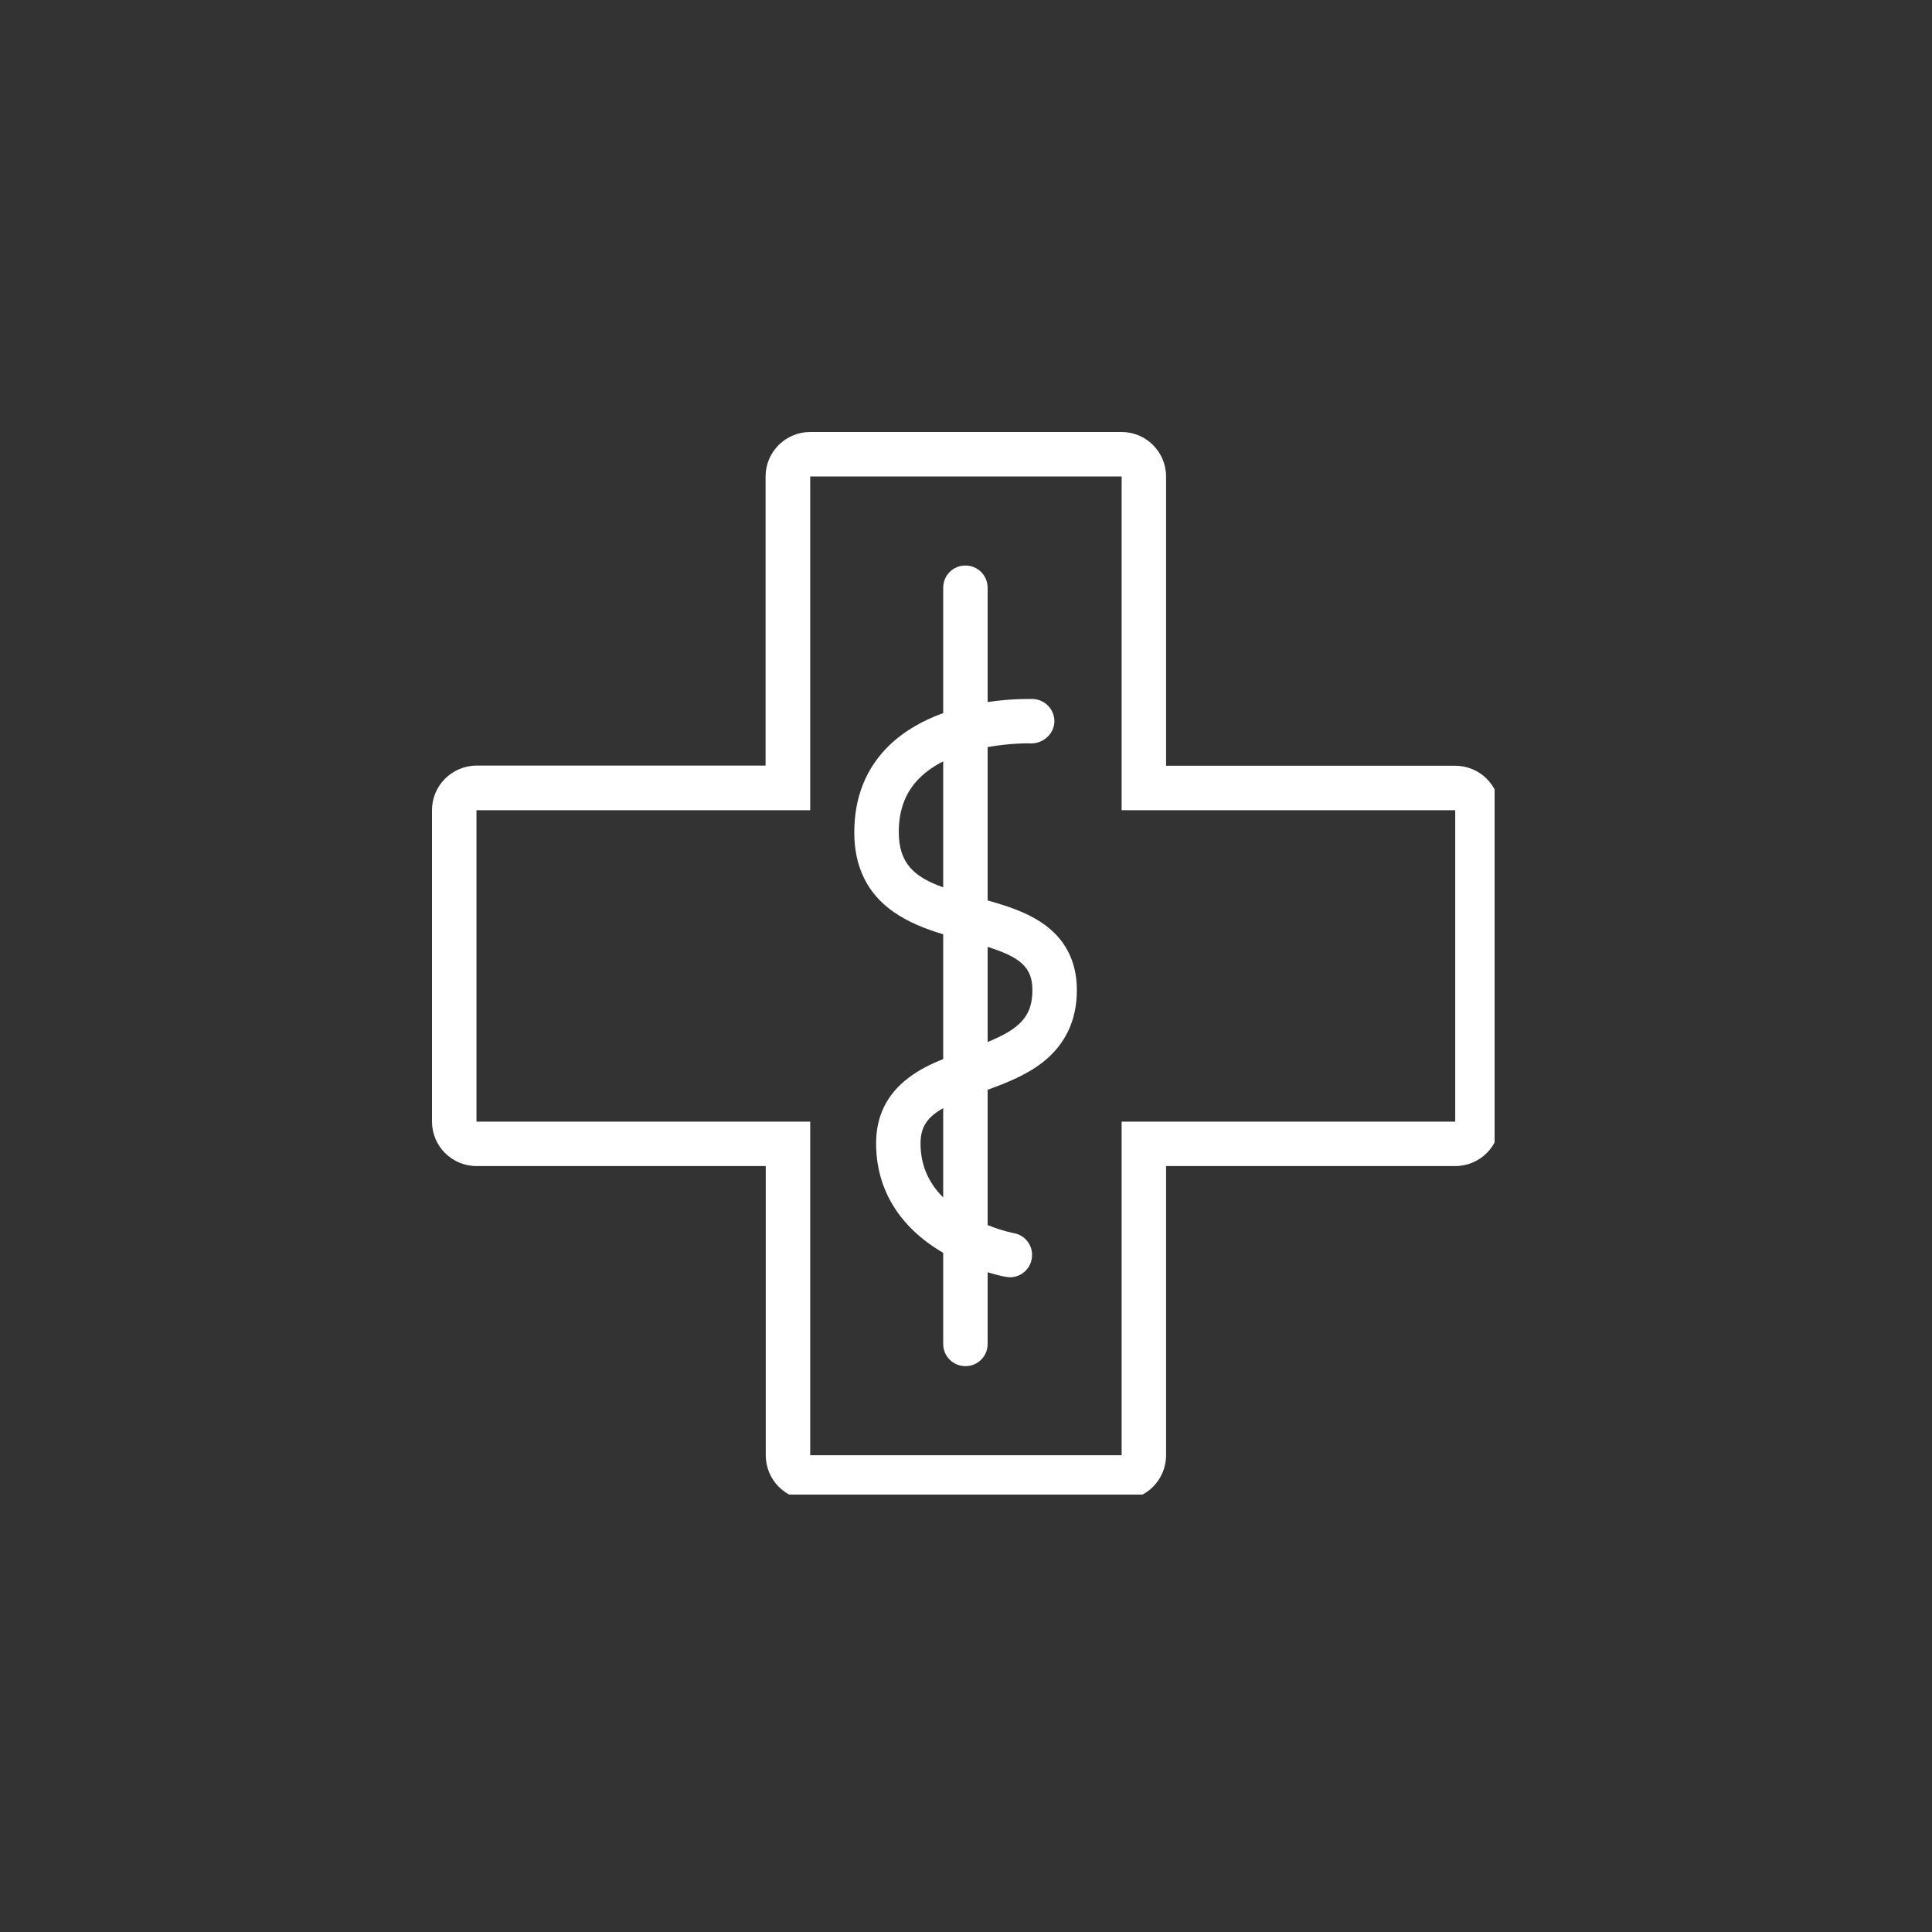 <svg version="1.0" preserveAspectRatio="xMidYMid meet" height="60" viewBox="0 0 45 45" zoomAndPan="magnify" width="60" xmlns:xlink="http://www.w3.org/1999/xlink" xmlns="http://www.w3.org/2000/svg"><rect x="0" y="0" width="45" height="45" fill="#333333" stroke="none"/><defs><clipPath id="6ad1d3eaba"><path clip-rule="nonzero" d="M 10.062 10.062 L 34.812 10.062 L 34.812 34.812 L 10.062 34.812 Z M 10.062 10.062"></path></clipPath></defs><g clip-path="url(#6ad1d3eaba)"><path fill-rule="nonzero" fill-opacity="1" d="M 33.895 17.836 L 27.16 17.836 L 27.16 11.098 C 27.16 10.527 26.695 10.062 26.125 10.062 L 18.871 10.062 C 18.297 10.062 17.832 10.527 17.832 11.098 L 17.832 17.832 L 11.098 17.832 C 10.527 17.836 10.062 18.297 10.062 18.871 L 10.062 26.125 C 10.062 26.695 10.527 27.16 11.098 27.16 L 17.836 27.16 L 17.836 33.895 C 17.836 34.469 18.297 34.934 18.871 34.934 L 26.125 34.934 C 26.695 34.934 27.16 34.469 27.16 33.895 L 27.16 27.16 L 33.895 27.16 C 34.469 27.16 34.934 26.695 34.934 26.125 L 34.934 18.871 C 34.93 18.297 34.469 17.836 33.895 17.836 Z M 33.895 26.125 L 26.125 26.125 L 26.125 33.895 L 18.871 33.895 L 18.871 26.125 L 11.098 26.125 L 11.098 18.871 L 18.871 18.871 L 18.871 11.098 L 26.125 11.098 L 26.125 18.871 L 33.895 18.871 Z M 33.895 26.125" fill="#ffffff"></path></g><path fill-rule="nonzero" fill-opacity="1" d="M 24.246 21.48 C 23.883 21.238 23.445 21.098 23.004 20.973 L 23.004 17.402 C 23.008 17.402 23.016 17.402 23.02 17.398 C 23.551 17.305 23.984 17.312 24.02 17.316 C 24.305 17.316 24.559 17.086 24.559 16.797 C 24.559 16.52 24.336 16.293 24.062 16.281 C 24.023 16.281 23.582 16.266 23.004 16.352 L 23.004 13.691 C 23.004 13.402 22.773 13.172 22.484 13.172 C 22.199 13.172 21.969 13.402 21.969 13.691 L 21.969 16.609 C 21.523 16.77 21.082 17.008 20.719 17.355 C 20.172 17.883 19.898 18.566 19.898 19.391 C 19.898 20.195 20.207 20.82 20.816 21.242 C 21.16 21.484 21.559 21.637 21.969 21.762 L 21.969 24.668 C 21.676 24.785 21.398 24.922 21.156 25.109 C 20.656 25.488 20.406 26 20.406 26.629 C 20.406 27.695 20.941 28.578 21.961 29.176 C 21.961 29.18 21.965 29.18 21.969 29.184 L 21.969 31.305 C 21.969 31.59 22.199 31.82 22.488 31.82 C 22.773 31.82 23.004 31.59 23.004 31.305 L 23.004 29.633 C 23.219 29.699 23.371 29.73 23.418 29.738 C 23.418 29.738 23.492 29.75 23.523 29.75 C 23.809 29.75 24.039 29.52 24.039 29.23 C 24.039 28.977 23.859 28.766 23.617 28.723 C 23.613 28.723 23.348 28.672 23.004 28.535 L 23.004 25.383 C 23.457 25.219 23.914 25.035 24.293 24.738 C 24.816 24.324 25.082 23.762 25.082 23.062 C 25.082 22.379 24.801 21.844 24.246 21.48 Z M 21.969 27.891 C 21.617 27.543 21.441 27.121 21.441 26.633 C 21.441 26.246 21.602 26.016 21.969 25.812 Z M 21.969 20.668 C 21.301 20.43 20.938 20.117 20.934 19.387 C 20.934 18.848 21.098 18.43 21.438 18.102 C 21.594 17.953 21.773 17.832 21.969 17.734 Z M 23.004 24.27 L 23.004 22.055 C 23.738 22.289 24.047 22.512 24.047 23.062 C 24.047 23.691 23.727 23.973 23.004 24.27 Z M 23.004 24.27" fill="#ffffff"></path></svg>